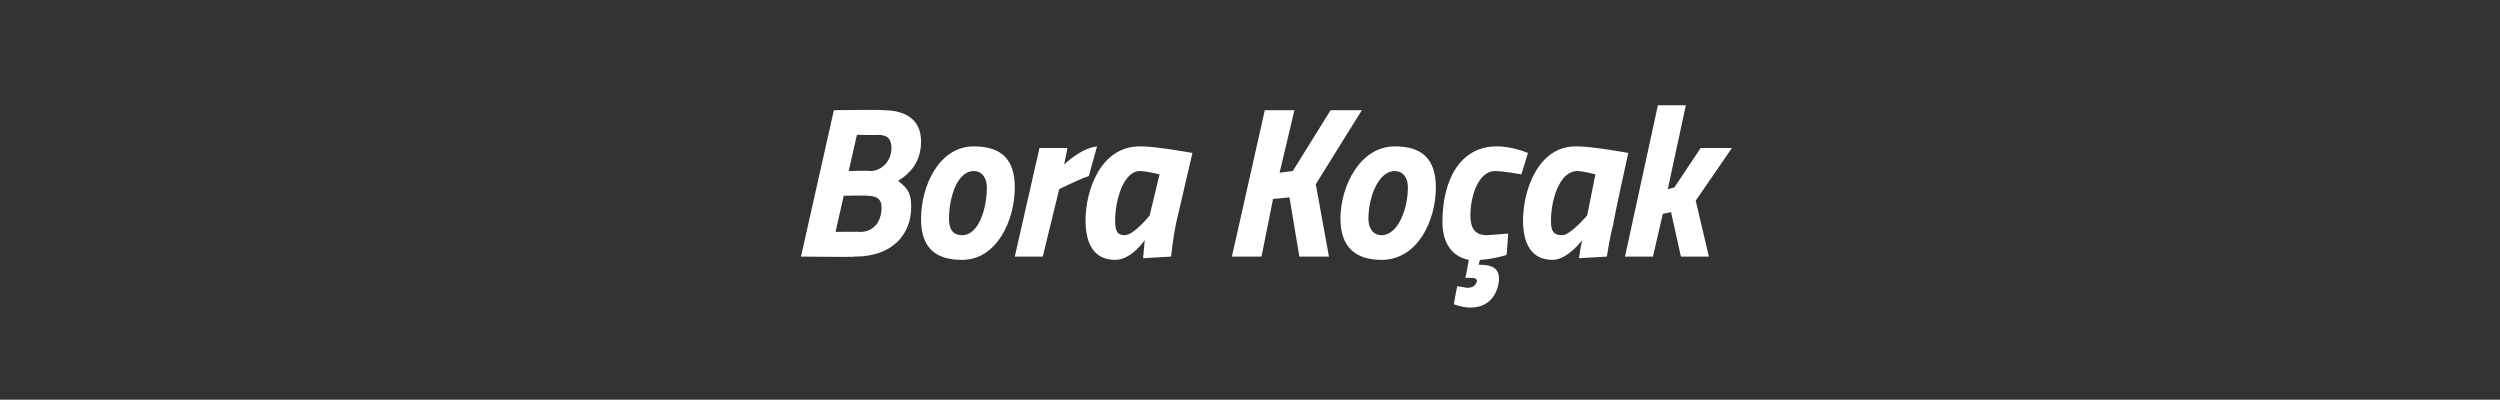 <?xml version="1.0" standalone="no"?>
<!DOCTYPE svg PUBLIC "-//W3C//DTD SVG 1.1//EN" "http://www.w3.org/Graphics/SVG/1.1/DTD/svg11.dtd">
<svg xmlns="http://www.w3.org/2000/svg" version="1.1" width="152px" height="24.3px" viewBox="0 -2 152 24.3" style="top:-2px">
  <rect x="0" y="-2" width="152" height="24.3" fill="#333333" stroke="none"/>
  <desc>Bora Ko ak</desc>
  <defs/>
  <g id="Polygon389582">
    <path d="M 53.7 4.7 C 55.1 4.7 56 5.3 56 6.6 C 56 7.8 55.4 8.5 54.6 9 C 55.3 9.5 55.4 9.9 55.4 10.6 C 55.4 12.2 54.3 13.6 52 13.6 C 51.95 13.64 48.7 13.6 48.7 13.6 L 50.7 4.7 C 50.7 4.7 53.71 4.66 53.7 4.7 Z M 51.3 9.9 L 50.8 12.1 C 50.8 12.1 52.3 12.08 52.3 12.1 C 53.1 12.1 53.6 11.5 53.6 10.6 C 53.6 10.1 53.3 9.9 52.7 9.9 C 52.74 9.88 51.3 9.9 51.3 9.9 Z M 52.1 6.2 L 51.6 8.4 C 51.6 8.4 52.94 8.36 52.9 8.4 C 53.6 8.4 54.2 7.8 54.2 7 C 54.2 6.5 54 6.2 53.4 6.2 C 53.43 6.22 52.1 6.2 52.1 6.2 Z M 61.7 9.4 C 61.7 11.4 60.6 13.8 58.5 13.8 C 56.9 13.8 56 13.1 56 11.3 C 56 9.3 57.1 6.9 59.2 6.9 C 60.8 6.9 61.7 7.6 61.7 9.4 Z M 60 9.4 C 60 8.8 59.7 8.4 59.2 8.4 C 58.2 8.4 57.7 10 57.7 11.3 C 57.7 11.9 57.9 12.3 58.5 12.3 C 59.5 12.3 60 10.7 60 9.4 Z M 63.2 7 L 64.9 7 L 64.7 8 C 64.7 8 65.71 7.01 66.7 6.9 C 66.7 6.9 66.2 8.7 66.2 8.7 C 65.54 8.93 64.4 9.5 64.4 9.5 L 63.4 13.6 L 61.7 13.6 L 63.2 7 Z M 66 11.4 C 66 9.6 66.9 6.9 69.3 6.9 C 70.21 6.88 72.5 7.3 72.5 7.3 C 72.5 7.3 71.51 11.58 71.5 11.6 C 71.33 12.4 71.2 13.6 71.2 13.6 L 69.5 13.7 C 69.5 13.7 69.58 12.86 69.6 12.6 C 69.6 12.6 68.8 13.8 67.8 13.8 C 66.5 13.8 66 12.8 66 11.4 Z M 67.8 11.4 C 67.8 12 67.9 12.3 68.4 12.3 C 68.94 12.29 69.9 11.1 69.9 11.1 L 70.5 8.6 C 70.5 8.6 69.66 8.39 69.3 8.4 C 68.3 8.4 67.8 10.2 67.8 11.4 Z M 78.4 10 L 77.4 10.1 L 76.7 13.6 L 74.9 13.6 L 76.9 4.7 L 78.7 4.7 L 77.8 8.5 L 78.6 8.4 L 80.9 4.7 L 82.8 4.7 L 80 9.2 L 80.8 13.6 L 79 13.6 L 78.4 10 Z M 87.3 9.4 C 87.3 11.4 86.2 13.8 84 13.8 C 82.5 13.8 81.5 13.1 81.5 11.3 C 81.5 9.3 82.7 6.9 84.8 6.9 C 86.4 6.9 87.3 7.6 87.3 9.4 Z M 85.6 9.4 C 85.6 8.8 85.3 8.4 84.8 8.4 C 83.8 8.4 83.2 10 83.2 11.3 C 83.2 11.9 83.5 12.3 84 12.3 C 85 12.3 85.6 10.7 85.6 9.4 Z M 92.9 7.3 L 92.5 8.6 C 92.5 8.6 91.49 8.41 90.9 8.4 C 89.9 8.4 89.4 9.9 89.4 11.1 C 89.4 11.9 89.7 12.3 90.4 12.3 C 90.93 12.27 91.7 12.2 91.7 12.2 L 91.6 13.5 C 91.6 13.5 90.8 13.76 90 13.8 C 89.96 13.8 89.9 14.1 89.9 14.1 C 89.9 14.1 89.96 14.08 90 14.1 C 90.7 14.1 91.3 14.3 91.1 15.3 C 90.9 16.2 90.3 16.7 89.4 16.7 C 88.9 16.7 88.4 16.5 88.4 16.5 C 88.37 16.52 88.6 15.4 88.6 15.4 C 88.6 15.4 89.01 15.46 89.2 15.5 C 89.5 15.5 89.7 15.4 89.8 15.1 C 89.8 14.9 89.6 14.9 89.4 14.9 C 89.35 14.88 89.1 14.9 89.1 14.9 C 89.1 14.9 89.32 13.76 89.3 13.8 C 88.3 13.6 87.7 12.8 87.7 11.5 C 87.7 8.9 88.8 6.9 91 6.9 C 91.9 6.88 92.9 7.3 92.9 7.3 Z M 92.6 11.4 C 92.6 9.6 93.5 6.9 95.8 6.9 C 96.74 6.88 99 7.3 99 7.3 C 99 7.3 98.05 11.58 98.1 11.6 C 97.87 12.4 97.7 13.6 97.7 13.6 L 96 13.7 C 96 13.7 96.12 12.86 96.2 12.6 C 96.2 12.6 95.3 13.8 94.4 13.8 C 93.1 13.8 92.6 12.8 92.6 11.4 Z M 94.3 11.4 C 94.3 12 94.4 12.3 95 12.3 C 95.48 12.29 96.5 11.1 96.5 11.1 L 97 8.6 C 97 8.6 96.19 8.39 95.9 8.4 C 94.8 8.4 94.3 10.2 94.3 11.4 Z M 98.8 13.6 L 100.8 4.4 L 102.5 4.4 L 101.4 9.5 L 101.8 9.4 L 103.4 7 L 105.3 7 L 103.1 10.2 L 103.9 13.6 L 102.2 13.6 L 101.6 10.9 L 101.1 11 L 100.5 13.6 L 98.8 13.6 Z " stroke="none" fill="#fff"/>
  </g>
</svg>